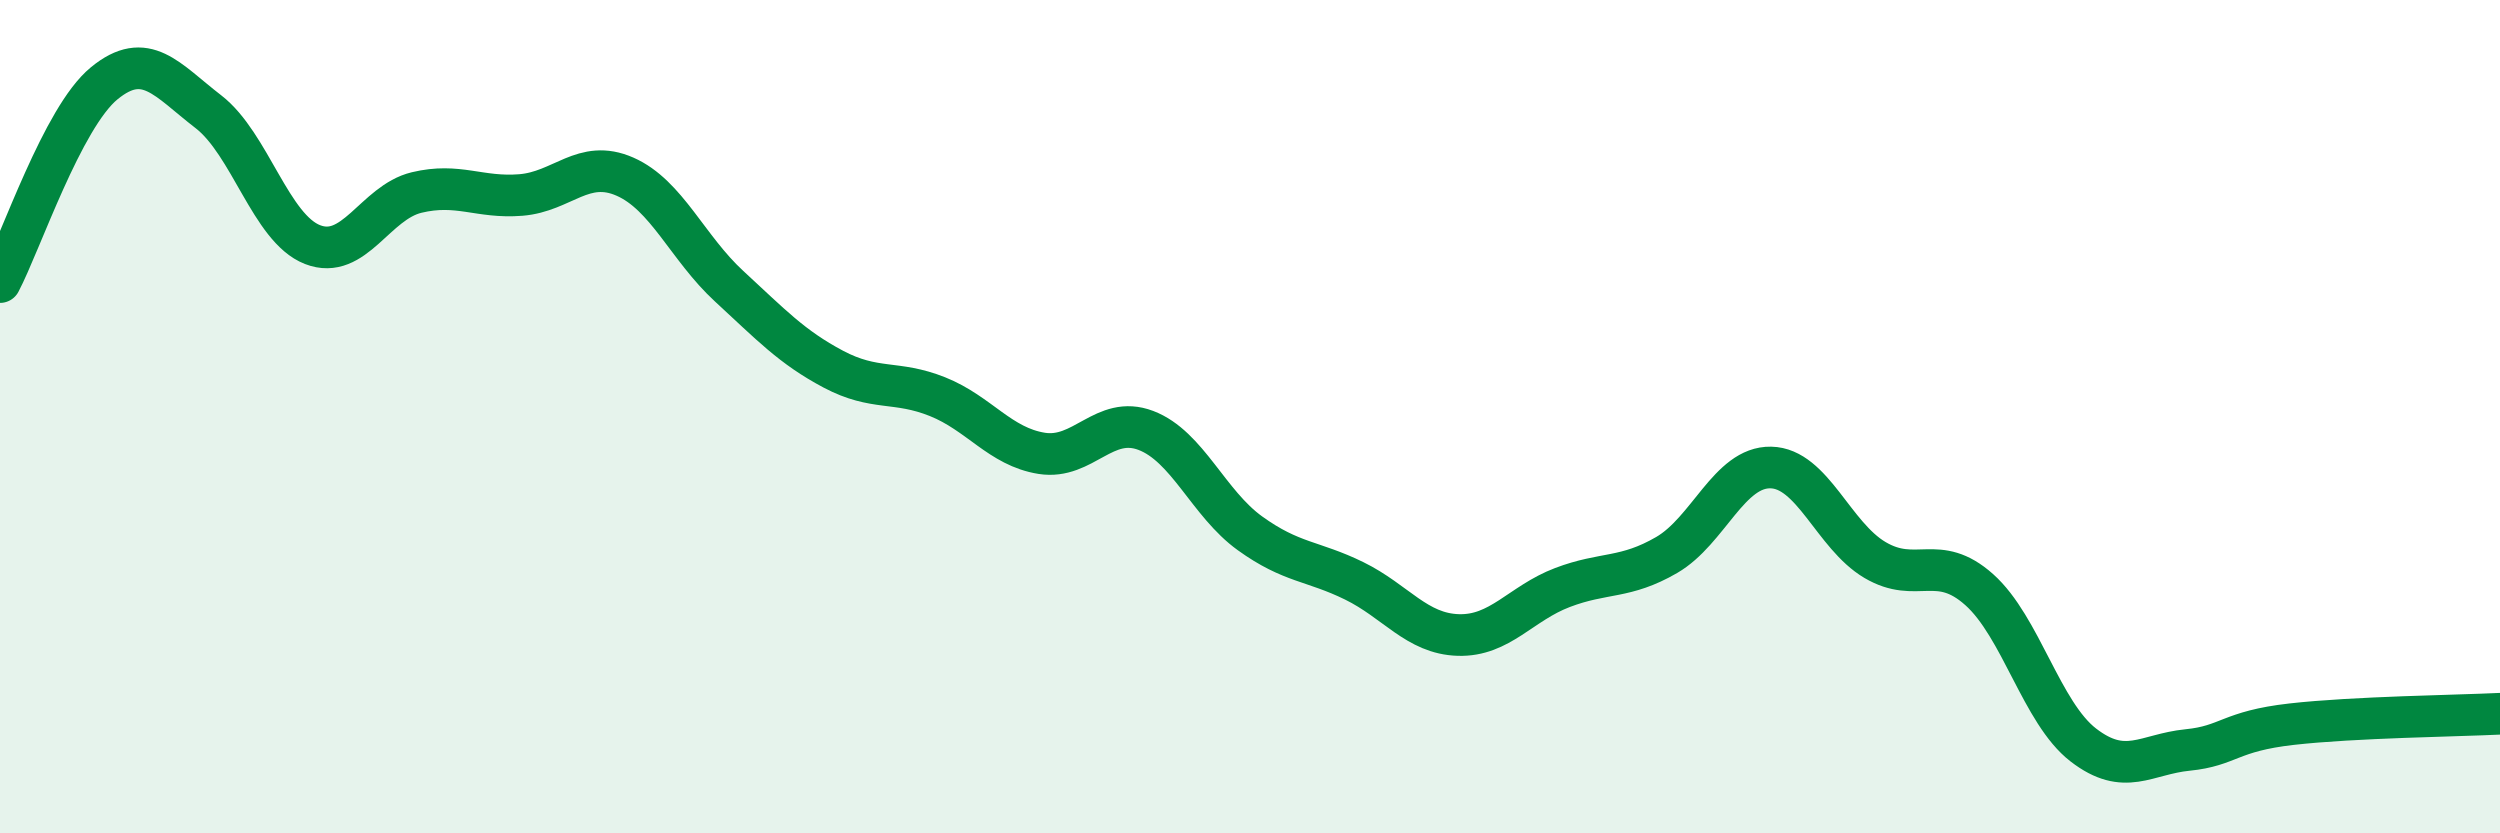 
    <svg width="60" height="20" viewBox="0 0 60 20" xmlns="http://www.w3.org/2000/svg">
      <path
        d="M 0,6.77 C 0.5,5.82 1.5,2.82 2.5,2 C 3.5,1.18 4,1.91 5,2.68 C 6,3.45 6.5,5.48 7.5,5.87 C 8.5,6.26 9,4.86 10,4.62 C 11,4.38 11.5,4.76 12.5,4.68 C 13.5,4.6 14,3.8 15,4.24 C 16,4.68 16.5,5.95 17.5,6.87 C 18.5,7.79 19,8.33 20,8.86 C 21,9.39 21.5,9.12 22.5,9.52 C 23.5,9.92 24,10.72 25,10.88 C 26,11.04 26.5,9.95 27.5,10.33 C 28.5,10.71 29,12.08 30,12.8 C 31,13.52 31.5,13.45 32.5,13.94 C 33.5,14.43 34,15.21 35,15.24 C 36,15.27 36.5,14.48 37.5,14.1 C 38.5,13.72 39,13.9 40,13.32 C 41,12.74 41.5,11.2 42.5,11.22 C 43.5,11.24 44,12.85 45,13.44 C 46,14.03 46.5,13.26 47.5,14.15 C 48.5,15.04 49,17.11 50,17.88 C 51,18.65 51.5,18.1 52.5,18 C 53.5,17.9 53.5,17.55 55,17.38 C 56.5,17.21 59,17.18 60,17.13L60 20L0 20Z"
        fill="#008740"
        opacity="0.1"
        stroke-linecap="round"
        stroke-linejoin="round"
      />
      <path
        d="M 0,6.77 C 0.5,5.82 1.5,2.82 2.5,2 C 3.5,1.18 4,1.91 5,2.68 C 6,3.45 6.5,5.48 7.5,5.87 C 8.5,6.26 9,4.86 10,4.62 C 11,4.38 11.5,4.76 12.5,4.68 C 13.5,4.6 14,3.8 15,4.24 C 16,4.68 16.5,5.95 17.5,6.87 C 18.5,7.79 19,8.33 20,8.86 C 21,9.39 21.5,9.12 22.5,9.52 C 23.5,9.92 24,10.72 25,10.88 C 26,11.04 26.5,9.95 27.5,10.33 C 28.5,10.71 29,12.08 30,12.8 C 31,13.52 31.5,13.45 32.5,13.94 C 33.5,14.43 34,15.21 35,15.24 C 36,15.27 36.5,14.48 37.5,14.1 C 38.5,13.72 39,13.9 40,13.32 C 41,12.74 41.5,11.2 42.5,11.22 C 43.5,11.24 44,12.85 45,13.44 C 46,14.03 46.5,13.26 47.5,14.15 C 48.5,15.04 49,17.11 50,17.88 C 51,18.65 51.5,18.1 52.5,18 C 53.5,17.9 53.5,17.55 55,17.38 C 56.5,17.21 59,17.18 60,17.13"
        stroke="#008740"
        stroke-width="1"
        fill="none"
        stroke-linecap="round"
        stroke-linejoin="round"
      />
    </svg>
  